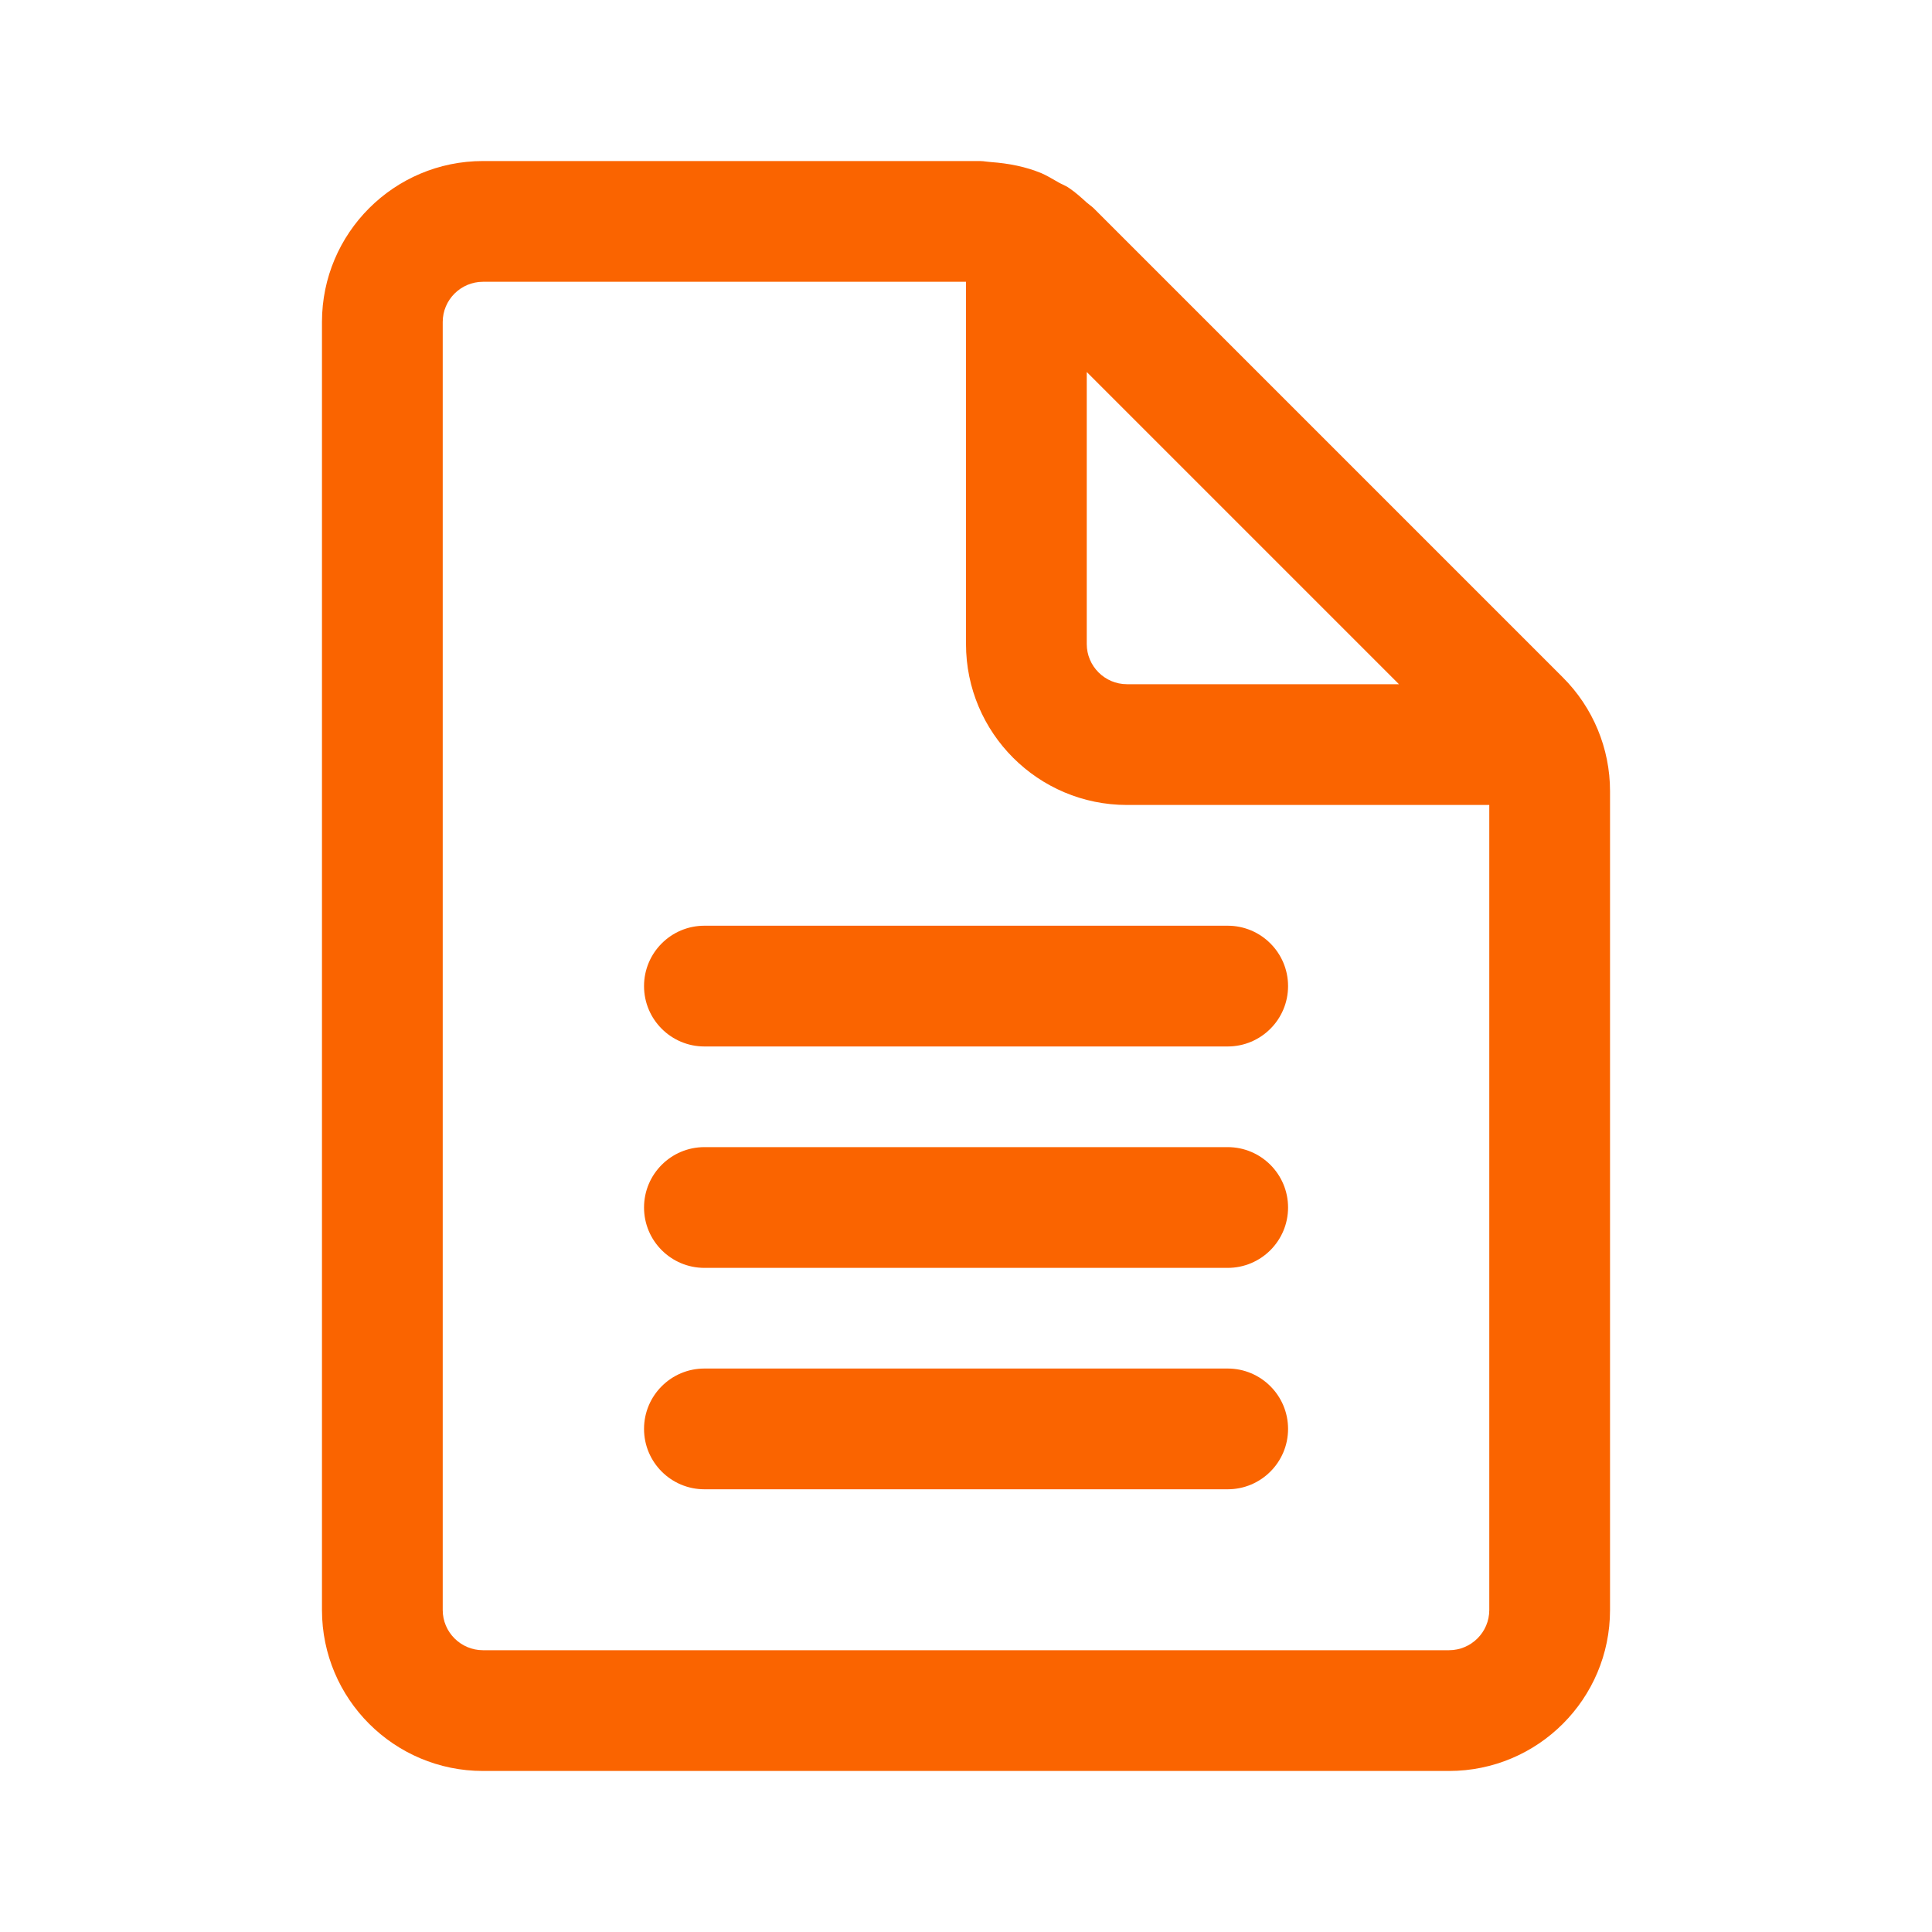<svg width="20" height="20" viewBox="0 0 20 20" fill="none" xmlns="http://www.w3.org/2000/svg">
<path d="M7.292 9.583C6.947 9.583 6.667 9.863 6.667 10.208C6.667 10.553 6.947 10.833 7.292 10.833H12.709C13.054 10.833 13.334 10.553 13.334 10.208C13.334 9.863 13.054 9.583 12.709 9.583H7.292ZM7.292 11.875C6.947 11.875 6.667 12.155 6.667 12.5C6.667 12.845 6.947 13.125 7.292 13.125H12.709C13.054 13.125 13.334 12.845 13.334 12.5C13.334 12.155 13.054 11.875 12.709 11.875H7.292ZM7.292 14.167C6.947 14.167 6.667 14.447 6.667 14.792C6.667 15.137 6.947 15.417 7.292 15.417H12.709C13.054 15.417 13.334 15.137 13.334 14.792C13.334 14.447 13.054 14.167 12.709 14.167H7.292ZM11.321 2.155L16.178 7.012C16.491 7.324 16.667 7.748 16.667 8.19V16.667C16.667 17.587 15.92 18.333 15 18.333H5C4.08 18.333 3.333 17.587 3.333 16.667V3.333C3.333 2.413 4.08 1.667 5 1.667H10.143C10.167 1.667 10.189 1.67 10.212 1.673C10.228 1.675 10.245 1.677 10.261 1.678C10.44 1.691 10.617 1.725 10.781 1.793C10.829 1.814 10.874 1.84 10.919 1.866C10.933 1.874 10.947 1.882 10.961 1.89C10.974 1.897 10.987 1.904 11.001 1.91C11.024 1.921 11.047 1.932 11.068 1.947C11.133 1.991 11.191 2.043 11.25 2.097C11.26 2.105 11.27 2.113 11.28 2.121C11.294 2.132 11.309 2.143 11.321 2.155ZM15 17.083C15.23 17.083 15.417 16.896 15.417 16.667V8.333H11.667C10.747 8.333 10 7.587 10 6.667V2.917H5C4.77 2.917 4.583 3.104 4.583 3.333V16.667C4.583 16.896 4.77 17.083 5 17.083H15ZM14.482 7.083L11.25 3.851V6.667C11.25 6.896 11.437 7.083 11.667 7.083H14.482Z" fill="#FA6400"/>
</svg>
